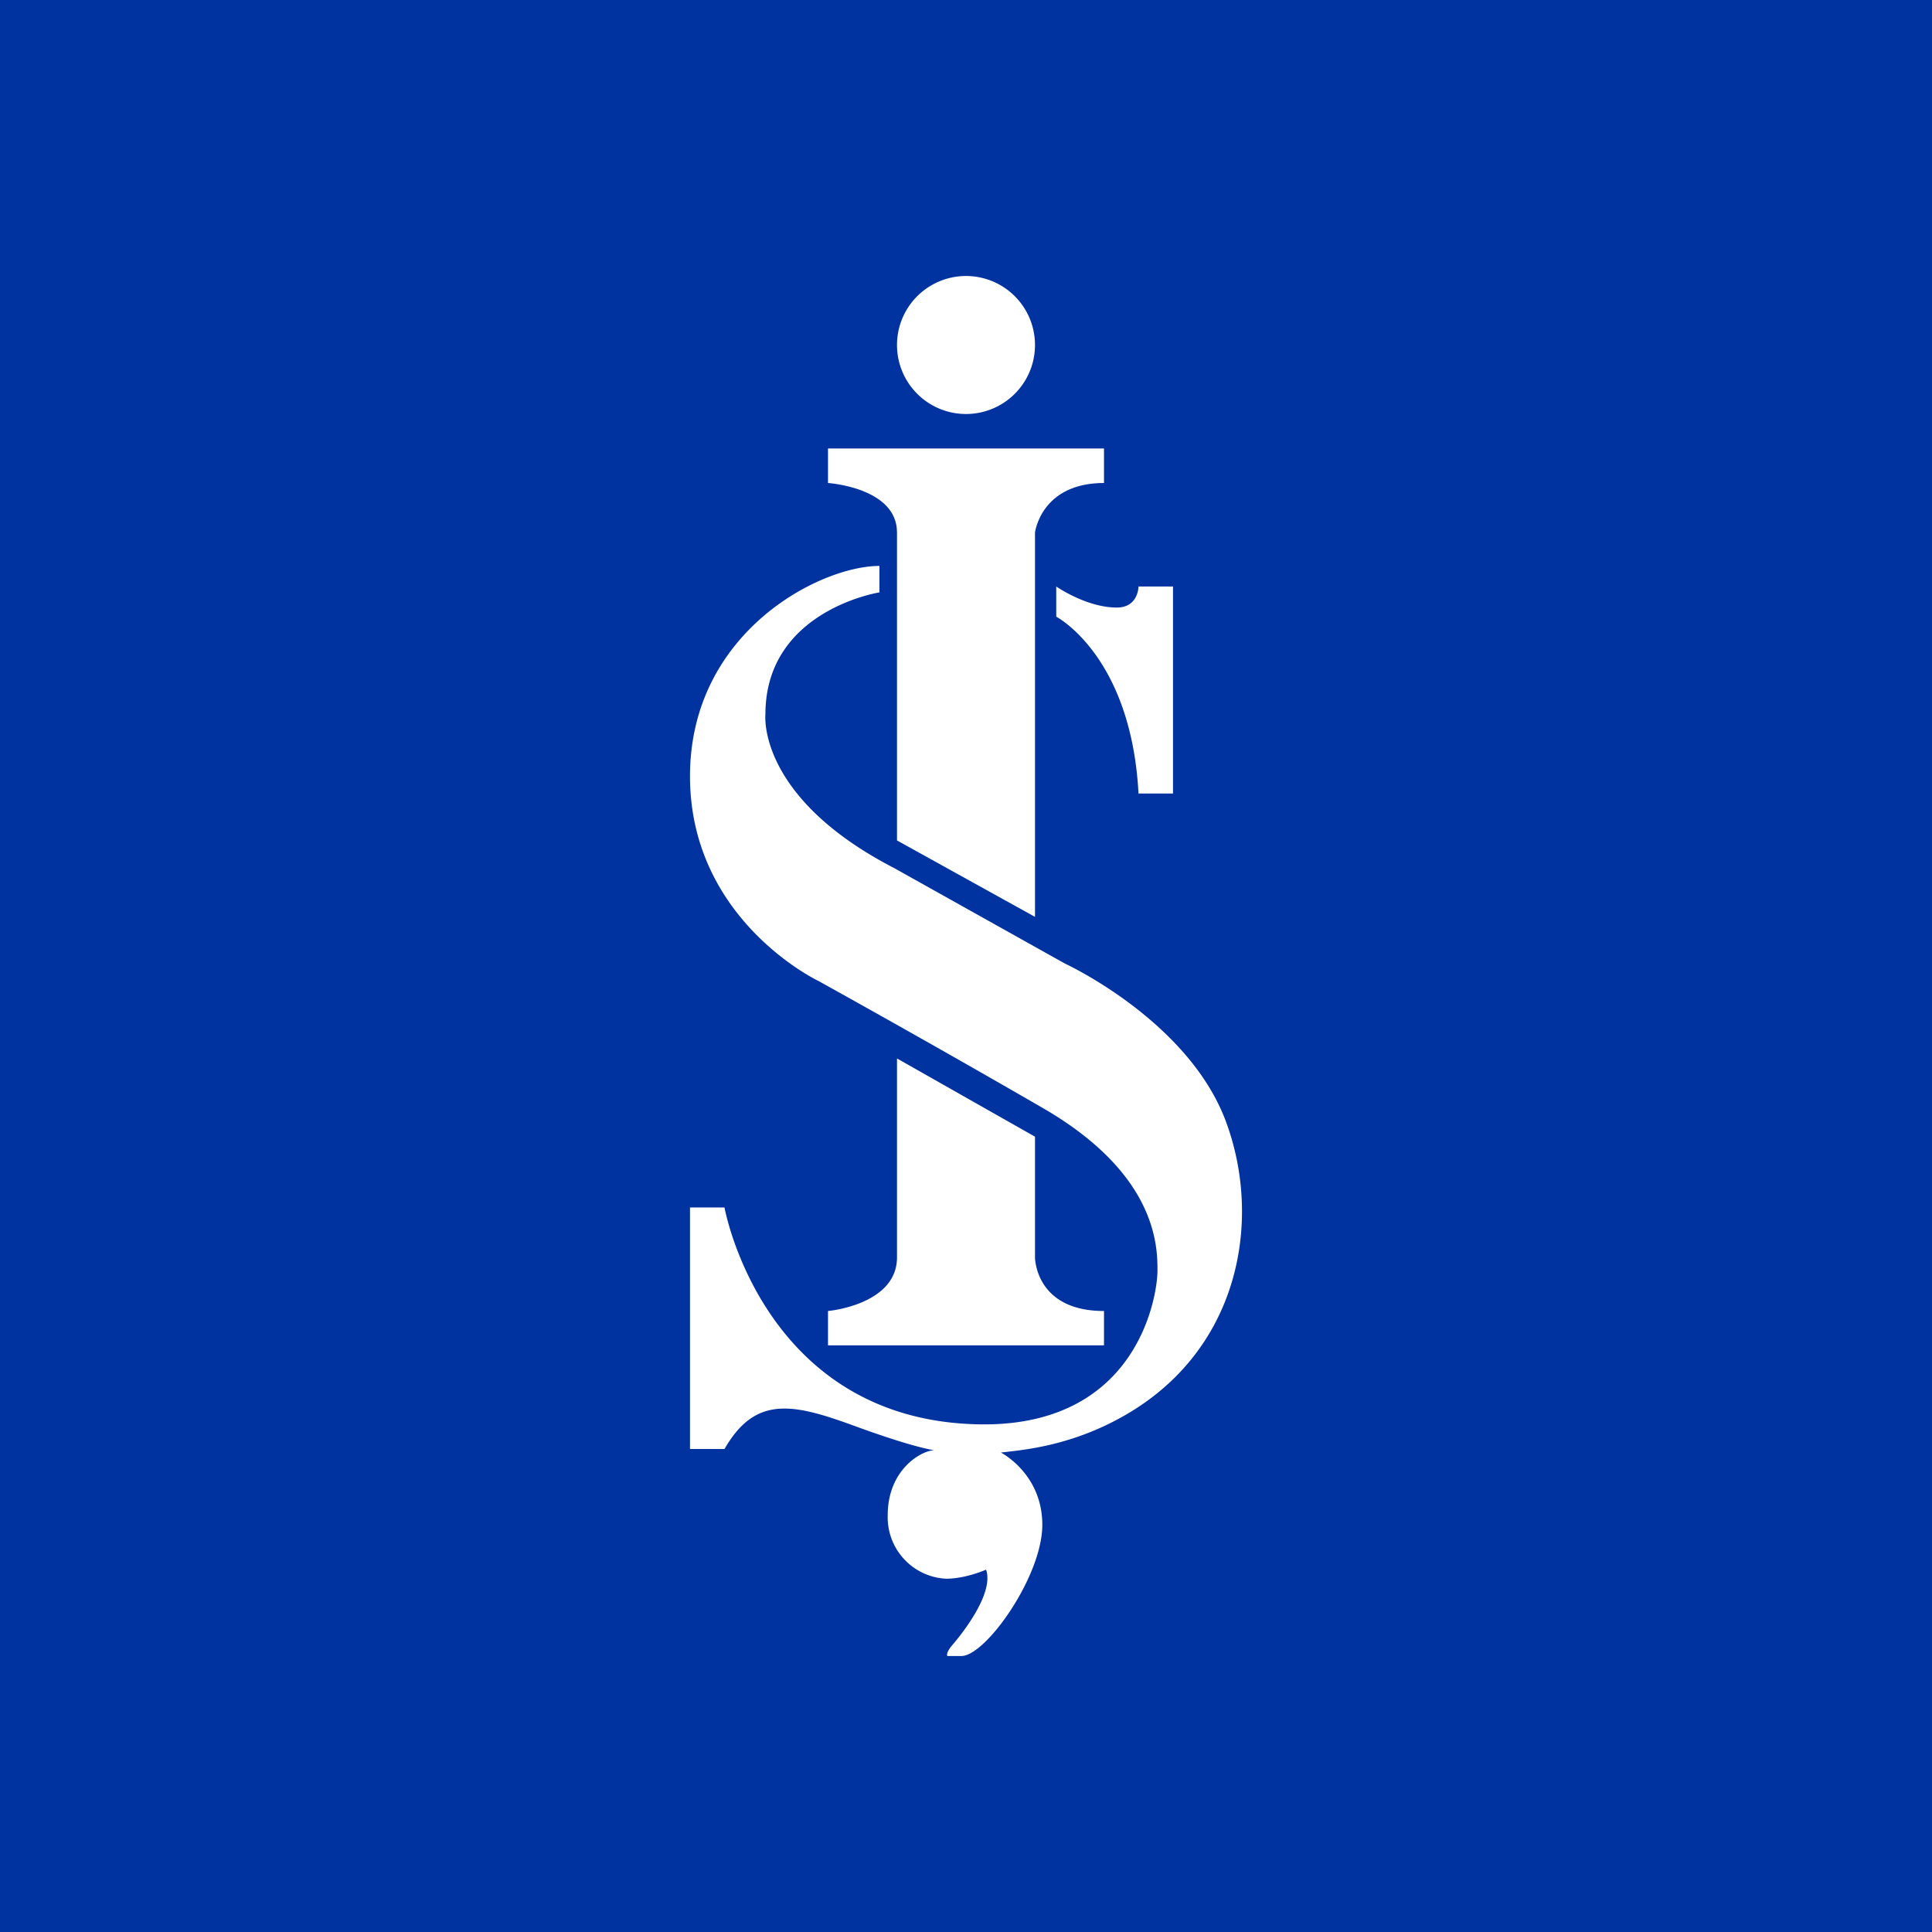 <!-- by TradingView --><svg width="56" height="56" xmlns="http://www.w3.org/2000/svg"><path fill="#0032A0" d="M0 0h56v56H0z"/><path d="M24 13v1s2 .13 2 1.434v8.927l4 2.215V15.433S30.175 14 32 14v-1h-8z" fill="#fff"/><path d="M30.616 17v.875S32.788 19.004 33 23h1v-6h-1s0 .61-.629.61c-.88 0-1.755-.61-1.755-.61zm-5.125-.595v.766s-3.305.516-3.305 3.535c0 0-.261 2.393 3.736 4.458l4.95 2.768s3.567 1.643 4.659 4.568c1.091 2.925.384 6.835-3.244 8.696-1.476.766-2.798.845-3.275.907 0 0 1.2.61 1.2 2.096 0 1.486-1.63 3.785-2.337 3.801h-.416s-.061-.078.154-.328 1.215-1.47.969-2.175c0 0-.583.263-1.16.263a1.782 1.782 0 01-1.691-1.842c0-1.336.995-1.882 1.353-1.882 0 0-.558-.06-2.328-.709-1.771-.647-2.86-.886-3.756.673h-1v-7h1s1.129 6.287 7.556 6.287c4.457-.02 4.994-3.765 4.994-4.454 0-.688 0-2.793-3.323-4.716s-6.506-3.684-6.506-3.684S20 26.67 20 22.5s3.76-6.096 5.491-6.096z" fill="#fff"/><path d="M26 30.68l4 2.268v3.496S30 38 32 38v.995h-8V38s2-.175 2-1.556V30.68zM30 10a2 2 0 10-4 0 2 2 0 004 0z" fill="#fff"/></svg>